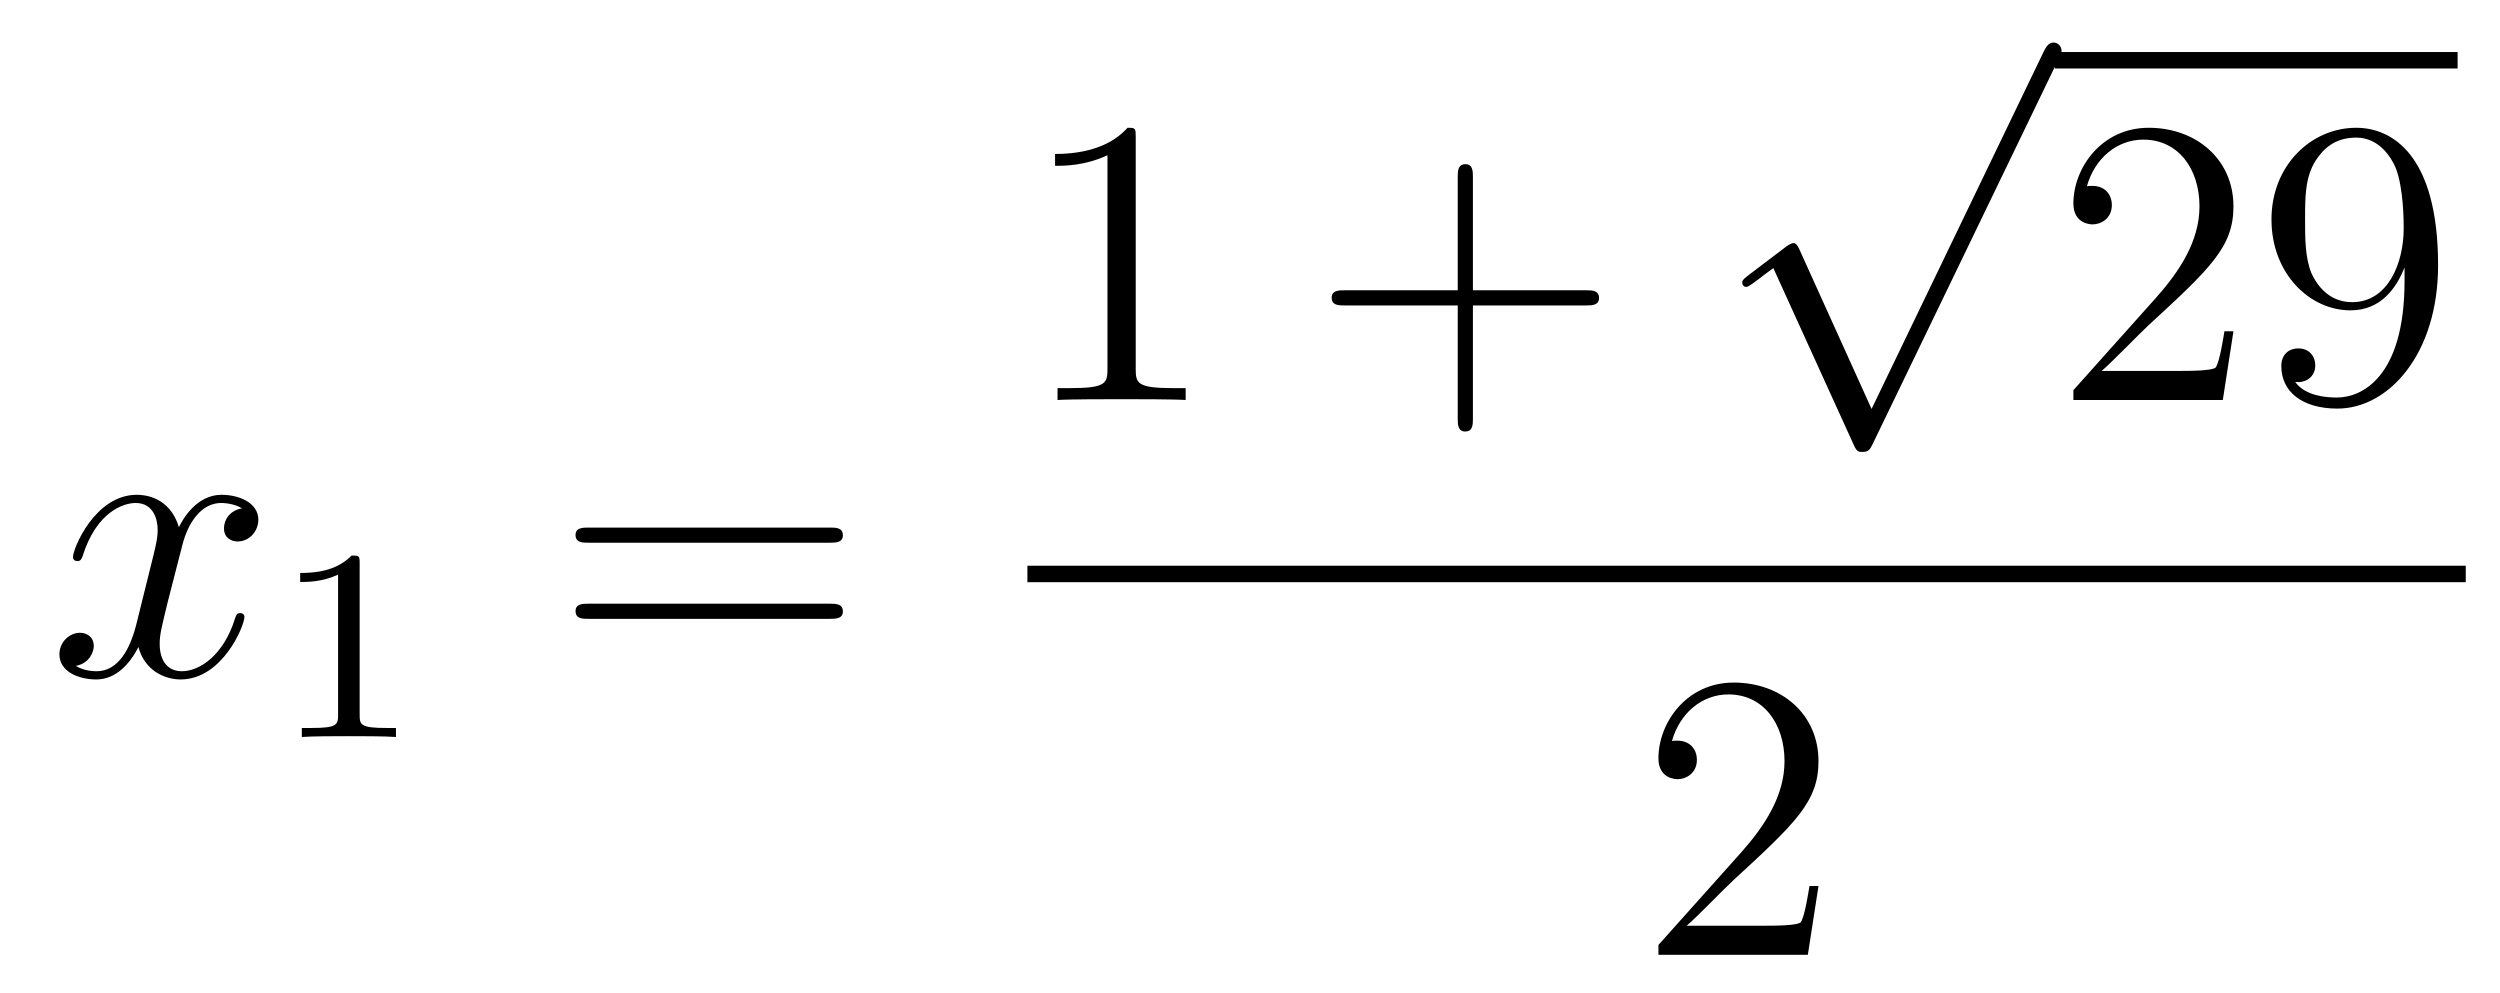 <?xml version='1.0'?>
<!-- This file was generated by dvisvgm 1.14.1 -->
<svg height='29pt' version='1.1' viewBox='0 -29 73 29' width='73pt' xmlns='http://www.w3.org/2000/svg' xmlns:xlink='http://www.w3.org/1999/xlink'>
<g id='page1'>
<g transform='matrix(1 0 0 1 -127 638)'>
<path d='M134.066 -652.157C133.684 -652.086 133.54 -651.799 133.54 -651.572C133.54 -651.285 133.767 -651.189 133.935 -651.189C134.293 -651.189 134.544 -651.5 134.544 -651.822C134.544 -652.325 133.971 -652.552 133.468 -652.552C132.739 -652.552 132.333 -651.834 132.225 -651.607C131.95 -652.504 131.209 -652.552 130.994 -652.552C129.775 -652.552 129.129 -650.986 129.129 -650.723C129.129 -650.675 129.177 -650.615 129.261 -650.615C129.356 -650.615 129.38 -650.687 129.404 -650.735C129.811 -652.062 130.612 -652.313 130.958 -652.313C131.496 -652.313 131.604 -651.811 131.604 -651.524C131.604 -651.261 131.532 -650.986 131.388 -650.412L130.982 -648.774C130.803 -648.057 130.456 -647.4 129.822 -647.4C129.763 -647.4 129.464 -647.4 129.213 -647.555C129.643 -647.639 129.739 -647.997 129.739 -648.141C129.739 -648.38 129.56 -648.523 129.333 -648.523C129.046 -648.523 128.735 -648.272 128.735 -647.89C128.735 -647.388 129.297 -647.16 129.811 -647.16C130.384 -647.16 130.791 -647.615 131.042 -648.105C131.233 -647.4 131.831 -647.16 132.273 -647.16C133.493 -647.16 134.138 -648.727 134.138 -648.989C134.138 -649.049 134.09 -649.097 134.018 -649.097C133.911 -649.097 133.899 -649.037 133.863 -648.942C133.54 -647.89 132.847 -647.4 132.309 -647.4C131.891 -647.4 131.663 -647.71 131.663 -648.2C131.663 -648.463 131.711 -648.655 131.903 -649.444L132.321 -651.069C132.5 -651.787 132.907 -652.313 133.457 -652.313C133.481 -652.313 133.815 -652.313 134.066 -652.157Z' fill-rule='evenodd'/>
<path d='M137.502 -650.556C137.502 -650.771 137.486 -650.779 137.271 -650.779C136.944 -650.46 136.522 -650.269 135.765 -650.269V-650.006C135.98 -650.006 136.41 -650.006 136.872 -650.221V-646.133C136.872 -645.838 136.849 -645.743 136.092 -645.743H135.813V-645.48C136.139 -645.504 136.825 -645.504 137.183 -645.504C137.542 -645.504 138.235 -645.504 138.562 -645.48V-645.743H138.283C137.526 -645.743 137.502 -645.838 137.502 -646.133V-650.556Z' fill-rule='evenodd'/>
<path d='M151.229 -651.153C151.396 -651.153 151.612 -651.153 151.612 -651.368C151.612 -651.595 151.408 -651.595 151.229 -651.595H144.188C144.021 -651.595 143.806 -651.595 143.806 -651.38C143.806 -651.153 144.009 -651.153 144.188 -651.153H151.229ZM151.229 -648.93C151.396 -648.93 151.612 -648.93 151.612 -649.145C151.612 -649.372 151.408 -649.372 151.229 -649.372H144.188C144.021 -649.372 143.806 -649.372 143.806 -649.157C143.806 -648.93 144.009 -648.93 144.188 -648.93H151.229Z' fill-rule='evenodd'/>
<path d='M160.163 -662.982C160.163 -663.258 160.163 -663.269 159.924 -663.269C159.637 -662.947 159.039 -662.504 157.808 -662.504V-662.158C158.083 -662.158 158.68 -662.158 159.338 -662.468V-656.24C159.338 -655.81 159.302 -655.667 158.25 -655.667H157.88V-655.32C158.202 -655.344 159.362 -655.344 159.756 -655.344C160.151 -655.344 161.298 -655.344 161.621 -655.32V-655.667H161.251C160.199 -655.667 160.163 -655.81 160.163 -656.24V-662.982Z' fill-rule='evenodd'/>
<path d='M170.009 -658.081H173.308C173.475 -658.081 173.691 -658.081 173.691 -658.297C173.691 -658.524 173.487 -658.524 173.308 -658.524H170.009V-661.823C170.009 -661.99 170.009 -662.206 169.793 -662.206C169.566 -662.206 169.566 -662.002 169.566 -661.823V-658.524H166.267C166.1 -658.524 165.885 -658.524 165.885 -658.308C165.885 -658.081 166.088 -658.081 166.267 -658.081H169.566V-654.782C169.566 -654.615 169.566 -654.4 169.781 -654.4C170.009 -654.4 170.009 -654.603 170.009 -654.782V-658.081Z' fill-rule='evenodd'/>
<path d='M181.65 -655.059L179.546 -659.709C179.463 -659.901 179.403 -659.901 179.367 -659.901C179.355 -659.901 179.295 -659.901 179.164 -659.805L178.028 -658.944C177.873 -658.825 177.873 -658.789 177.873 -658.753C177.873 -658.693 177.908 -658.622 177.992 -658.622C178.064 -658.622 178.267 -658.789 178.399 -658.885C178.47 -658.944 178.65 -659.076 178.781 -659.172L181.136 -653.995C181.22 -653.804 181.28 -653.804 181.387 -653.804C181.567 -653.804 181.602 -653.876 181.686 -654.043L187.113 -665.28C187.197 -665.448 187.197 -665.495 187.197 -665.519C187.197 -665.639 187.101 -665.758 186.958 -665.758C186.862 -665.758 186.778 -665.698 186.683 -665.507L181.65 -655.059Z' fill-rule='evenodd'/>
<path d='M187 -665H198.762V-665.481H187'/>
<path d='M192.217 -657.328H191.954C191.918 -657.125 191.822 -656.467 191.703 -656.276C191.619 -656.169 190.938 -656.169 190.579 -656.169H188.368C188.691 -656.444 189.42 -657.209 189.73 -657.496C191.547 -659.169 192.217 -659.791 192.217 -660.974C192.217 -662.349 191.129 -663.269 189.742 -663.269C188.356 -663.269 187.543 -662.086 187.543 -661.058C187.543 -660.448 188.069 -660.448 188.105 -660.448C188.356 -660.448 188.666 -660.627 188.666 -661.01C188.666 -661.345 188.439 -661.572 188.105 -661.572C187.997 -661.572 187.973 -661.572 187.937 -661.56C188.165 -662.373 188.81 -662.923 189.587 -662.923C190.603 -662.923 191.225 -662.074 191.225 -660.974C191.225 -659.958 190.639 -659.073 189.958 -658.308L187.543 -655.607V-655.32H191.906L192.217 -657.328ZM197.213 -658.799C197.213 -655.977 195.956 -655.392 195.24 -655.392C194.953 -655.392 194.32 -655.428 194.021 -655.846H194.093C194.176 -655.822 194.606 -655.894 194.606 -656.336C194.606 -656.599 194.426 -656.826 194.116 -656.826S193.614 -656.623 193.614 -656.312C193.614 -655.571 194.212 -655.069 195.252 -655.069C196.746 -655.069 198.192 -656.659 198.192 -659.253C198.192 -662.468 196.854 -663.269 195.802 -663.269C194.486 -663.269 193.327 -662.17 193.327 -660.592C193.327 -659.014 194.438 -657.938 195.634 -657.938C196.519 -657.938 196.973 -658.583 197.213 -659.193V-658.799ZM195.682 -658.177C194.929 -658.177 194.606 -658.787 194.498 -659.014C194.308 -659.468 194.308 -660.042 194.308 -660.58C194.308 -661.249 194.308 -661.823 194.618 -662.313C194.833 -662.636 195.156 -662.982 195.802 -662.982C196.483 -662.982 196.83 -662.385 196.949 -662.11C197.188 -661.524 197.188 -660.508 197.188 -660.329C197.188 -659.325 196.734 -658.177 195.682 -658.177Z' fill-rule='evenodd'/>
<path d='M157 -650H199V-650.481H157'/>
<path d='M180.1 -641.128H179.837C179.801 -640.925 179.705 -640.267 179.586 -640.076C179.502 -639.969 178.821 -639.969 178.462 -639.969H176.251C176.573 -640.244 177.303 -641.009 177.613 -641.296C179.43 -642.969 180.1 -643.591 180.1 -644.774C180.1 -646.149 179.012 -647.069 177.625 -647.069S175.426 -645.886 175.426 -644.858C175.426 -644.248 175.952 -644.248 175.988 -644.248C176.239 -644.248 176.549 -644.427 176.549 -644.81C176.549 -645.145 176.322 -645.372 175.988 -645.372C175.88 -645.372 175.856 -645.372 175.82 -645.36C176.048 -646.173 176.693 -646.723 177.47 -646.723C178.486 -646.723 179.108 -645.874 179.108 -644.774C179.108 -643.758 178.522 -642.873 177.841 -642.108L175.426 -639.407V-639.12H179.789L180.1 -641.128Z' fill-rule='evenodd'/>
</g>
</g>
</svg>
